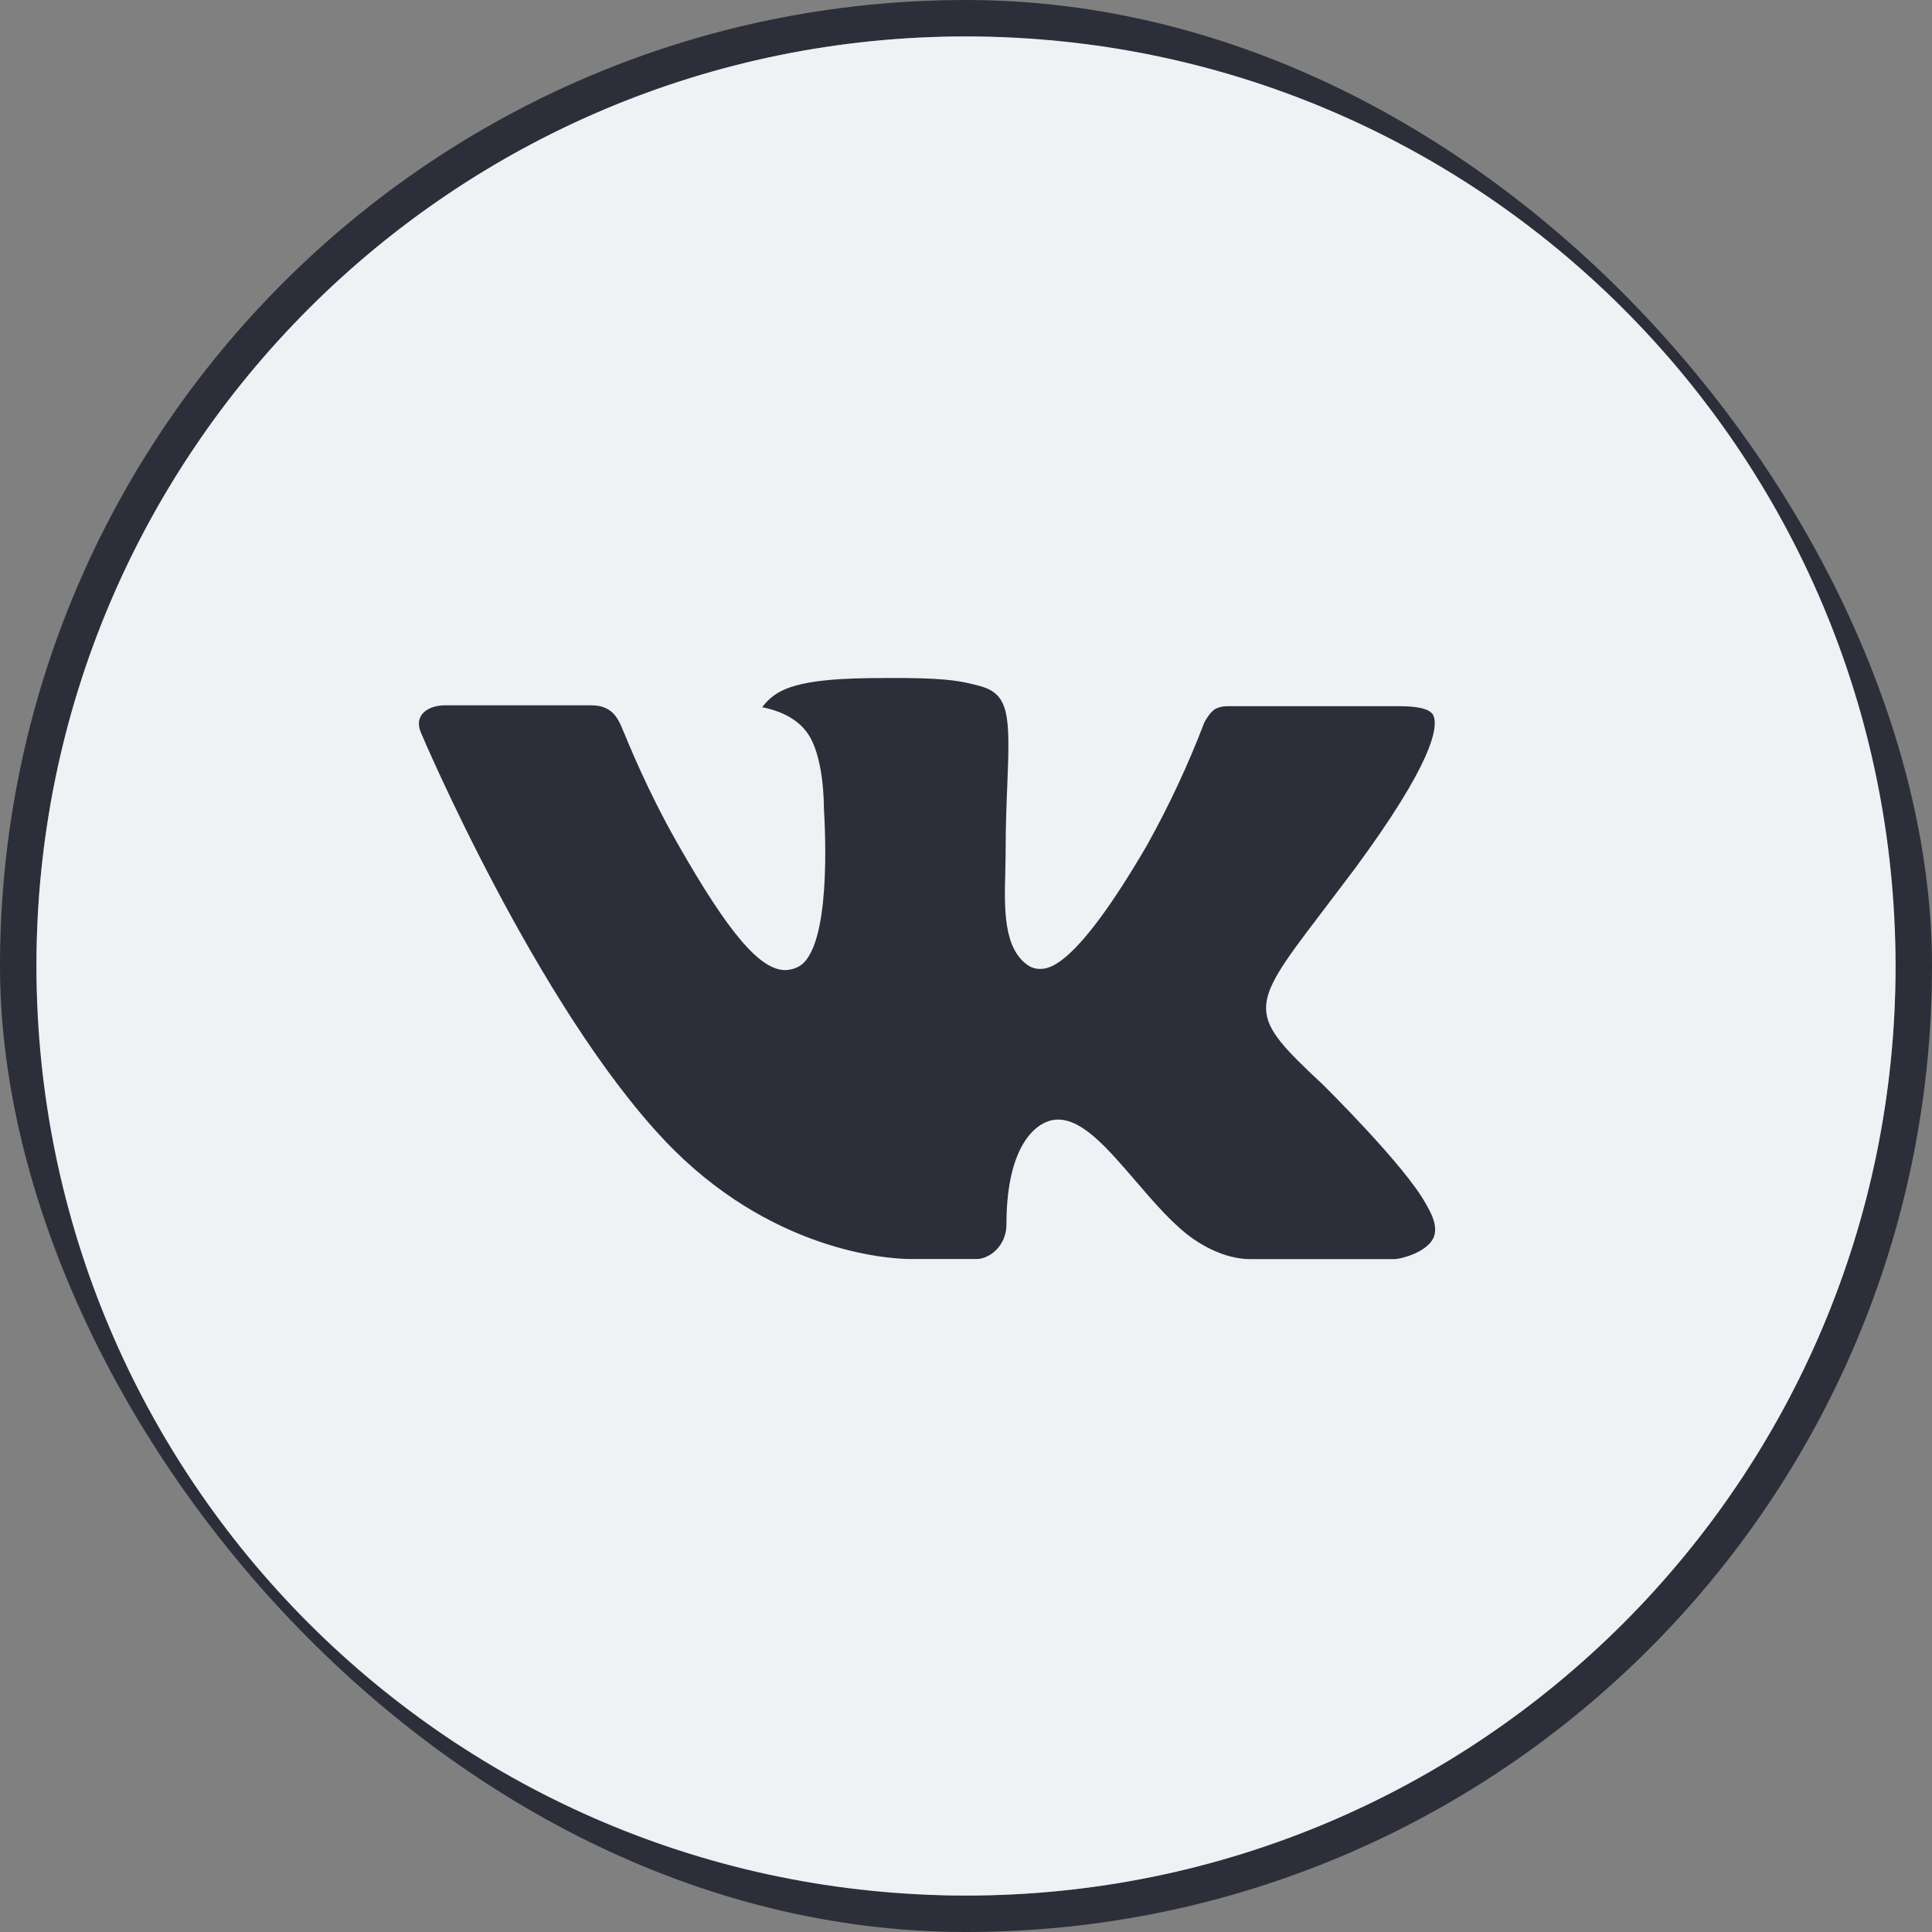 <?xml version="1.0" encoding="UTF-8"?> <svg xmlns="http://www.w3.org/2000/svg" width="53" height="53" viewBox="0 0 53 53" fill="none"><rect x="0" y="0" width="53" height="53" fill="#808080" stroke="none"/><rect x="0.5" y="0.5" width="52" height="52" rx="26" stroke="#2C2F39"></rect><path d="M26.5 4C14.073 4 4 14.073 4 26.5C4 38.927 14.073 49 26.5 49C38.927 49 49 38.927 49 26.5C49 14.073 38.927 4 26.5 4Z" fill="#2C2F39"></path><path d="M26.5 1C12.417 1 1 12.417 1 26.5C1 40.583 12.417 52 26.5 52C40.583 52 52 40.583 52 26.5C52 12.417 40.583 1 26.5 1ZM36.307 29.77C36.307 29.77 38.562 31.996 39.117 33.029C39.133 33.05 39.141 33.072 39.147 33.082C39.372 33.462 39.425 33.757 39.314 33.977C39.128 34.344 38.49 34.525 38.273 34.541H34.288C34.012 34.541 33.433 34.469 32.732 33.985C32.192 33.608 31.661 32.989 31.143 32.386C30.37 31.488 29.701 30.713 29.026 30.713C28.94 30.713 28.855 30.726 28.774 30.753C28.264 30.917 27.61 31.645 27.61 33.584C27.61 34.19 27.132 34.538 26.795 34.538H24.97C24.348 34.538 21.11 34.32 18.242 31.295C14.73 27.589 11.569 20.157 11.543 20.088C11.343 19.607 11.755 19.349 12.204 19.349H16.228C16.765 19.349 16.94 19.676 17.062 19.966C17.206 20.303 17.732 21.644 18.595 23.153C19.995 25.613 20.853 26.612 21.541 26.612C21.67 26.61 21.797 26.577 21.91 26.516C22.808 26.017 22.641 22.816 22.601 22.152C22.601 22.027 22.598 20.72 22.138 20.093C21.809 19.639 21.248 19.466 20.909 19.402C21.046 19.213 21.227 19.059 21.437 18.954C22.053 18.645 23.164 18.6 24.266 18.6H24.88C26.075 18.616 26.383 18.693 26.816 18.802C27.693 19.012 27.711 19.578 27.634 21.514C27.61 22.064 27.587 22.686 27.587 23.419C27.587 23.578 27.578 23.748 27.578 23.929C27.552 24.914 27.52 26.032 28.216 26.492C28.307 26.549 28.412 26.579 28.519 26.58C28.761 26.58 29.488 26.58 31.459 23.198C32.067 22.11 32.595 20.979 33.04 19.814C33.08 19.745 33.197 19.533 33.335 19.45C33.436 19.398 33.55 19.372 33.664 19.373H38.395C38.91 19.373 39.263 19.45 39.33 19.649C39.447 19.966 39.308 20.93 37.149 23.854L36.185 25.127C34.227 27.693 34.227 27.823 36.307 29.77Z" fill="#EFF2F5"></path></svg> 